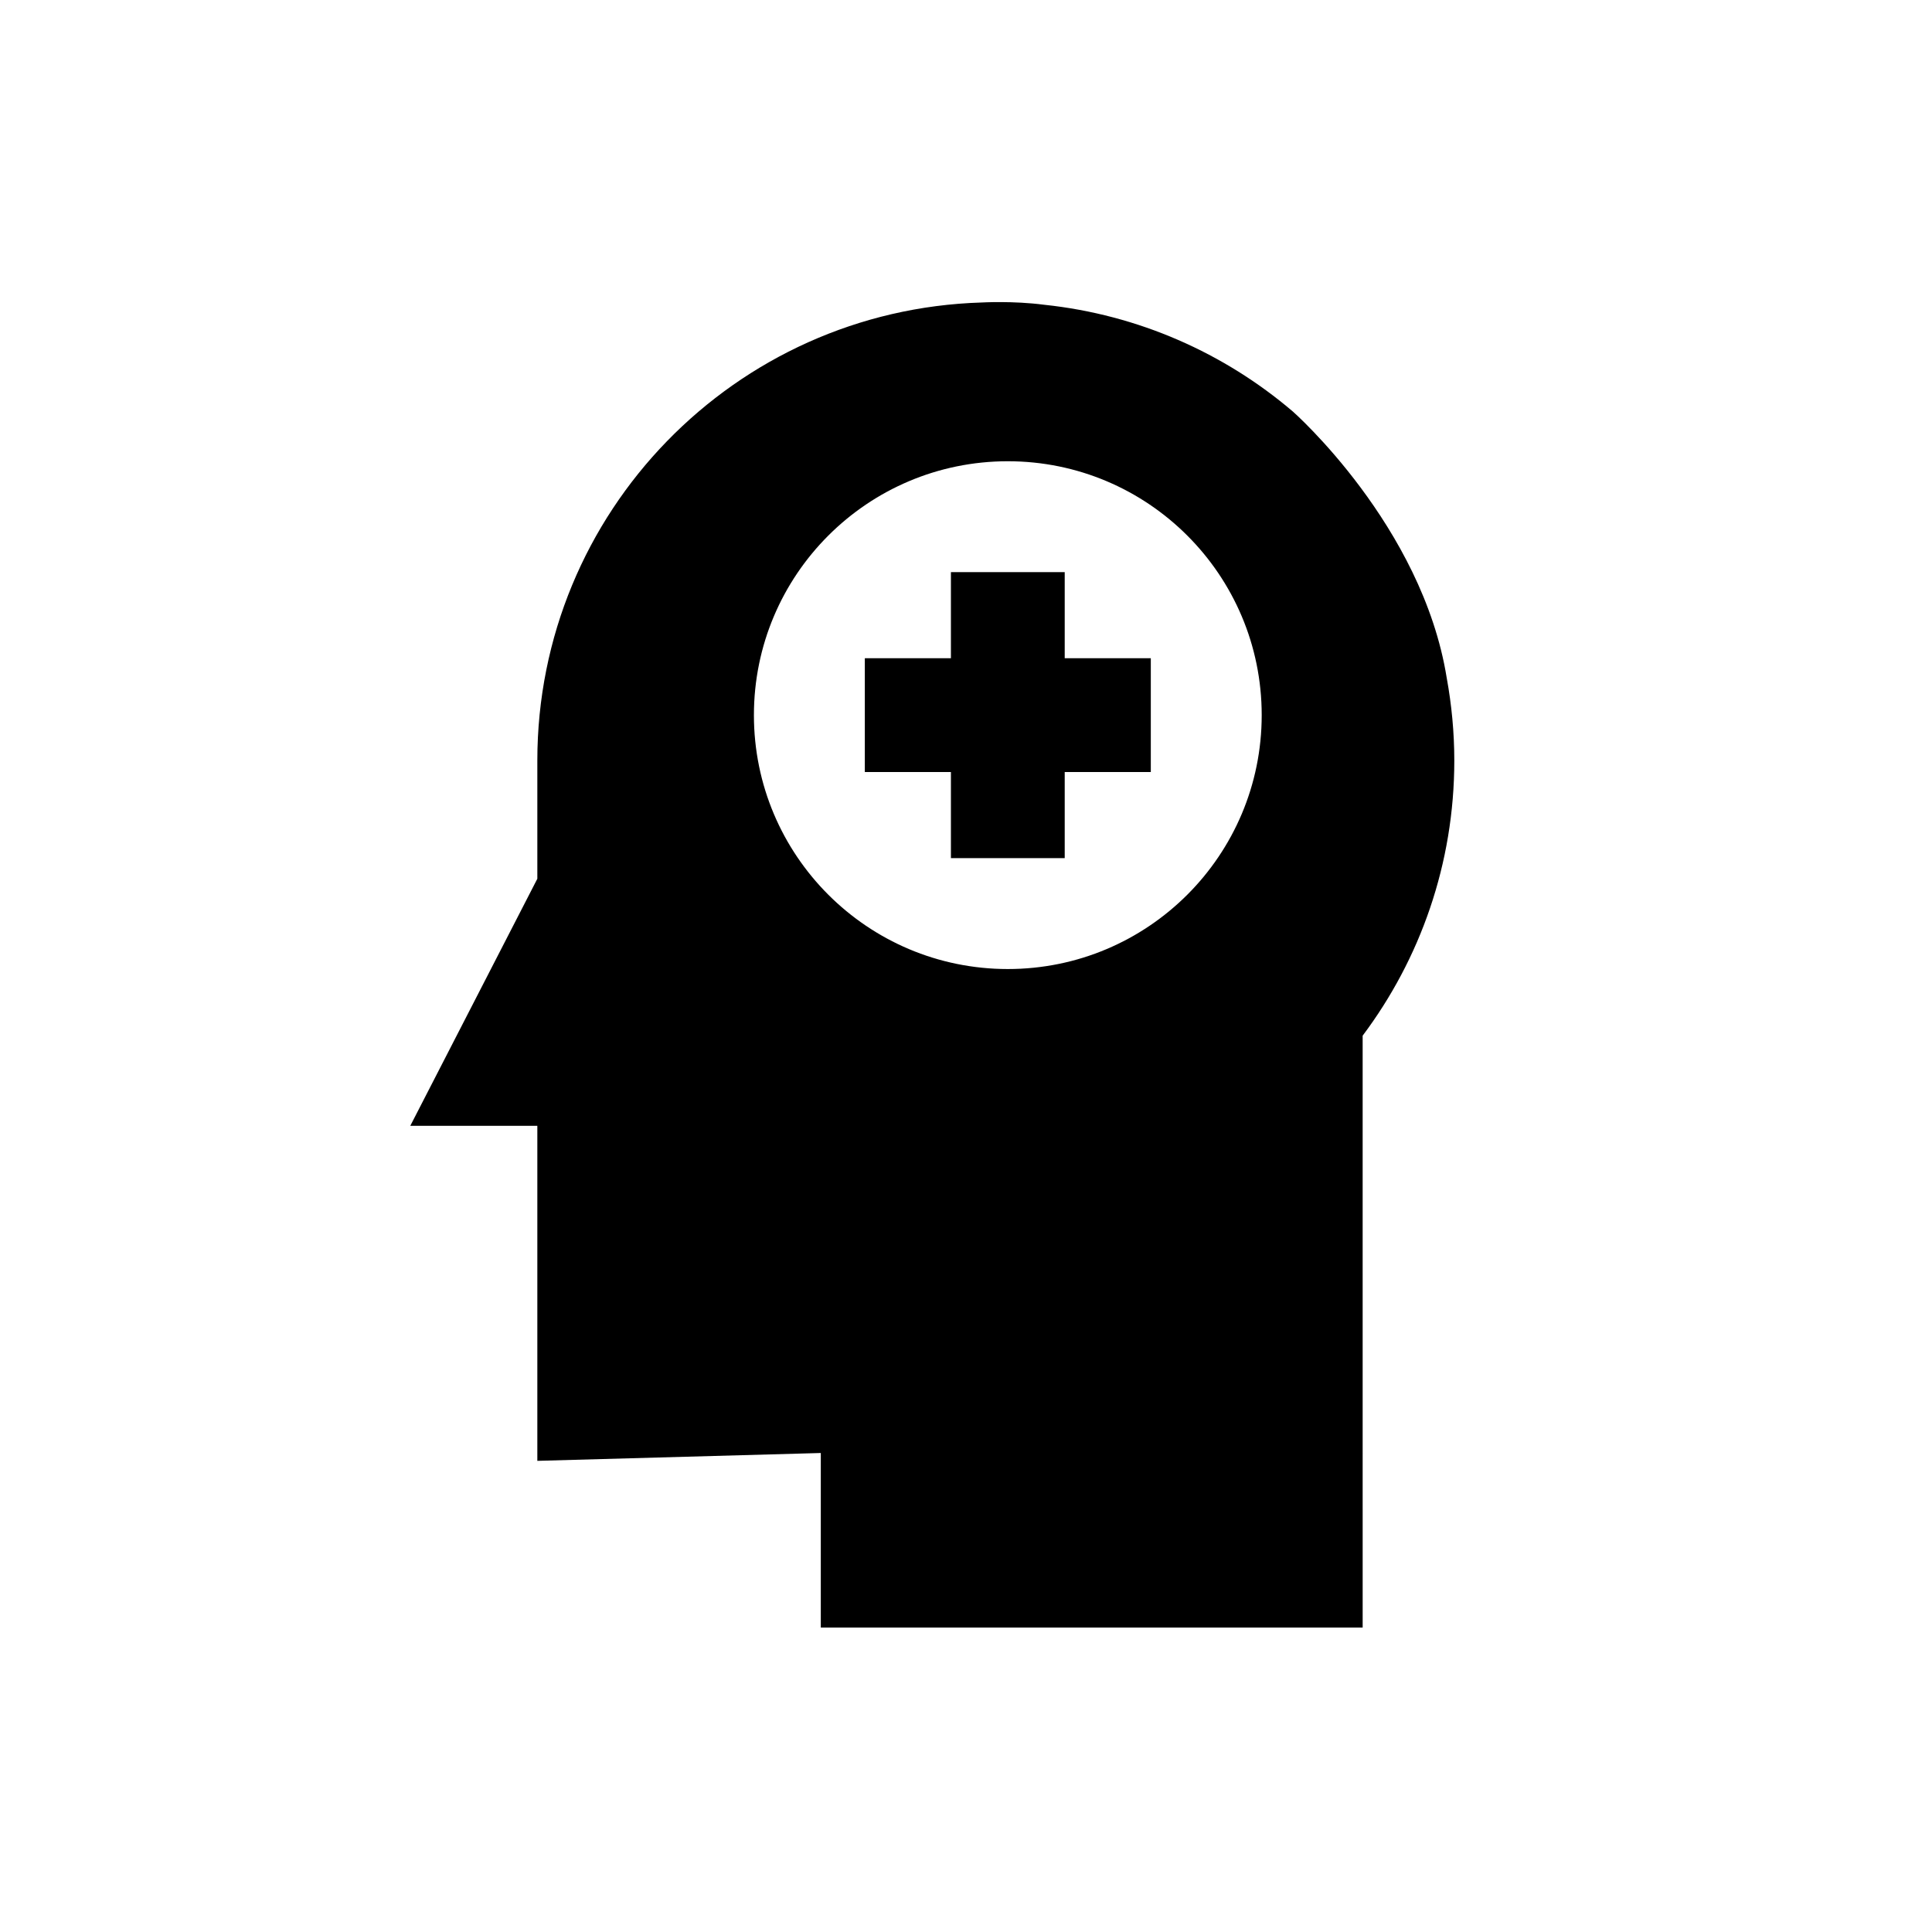 <?xml version="1.0" encoding="UTF-8"?>
<!-- Uploaded to: SVG Repo, www.svgrepo.com, Generator: SVG Repo Mixer Tools -->
<svg fill="#000000" width="800px" height="800px" version="1.1" viewBox="144 144 512 512" xmlns="http://www.w3.org/2000/svg">
 <g>
  <path d="m527.4 323.68c-6.481-40.41-40.766-70.609-40.766-70.609-18.137-15.473-40.895-25.672-65.906-28.305-8.289-1.086-16.578-0.602-16.578-0.602-65.363 1.977-117.75 55.551-117.75 121.4v31.312l-33.668 65.473h33.668v88.789l75.121-2.078v46.266h143.6l-0.004-156.86c15.242-20.316 24.289-45.559 24.289-72.906 0-7.477-0.711-14.785-2.004-21.887zm-116.32 77.125c-37.164 0-67.285-30.125-67.285-67.285 0-37.16 30.125-67.285 67.285-67.285 37.16 0 67.285 30.125 67.285 67.285-0.004 37.164-30.125 67.285-67.285 67.285z"/>
  <path d="m426.16 295.62h-30.156v22.816h-22.816v30.16h22.816v22.816h30.156v-22.816h22.816v-30.16h-22.816z"/>
 </g>
</svg>